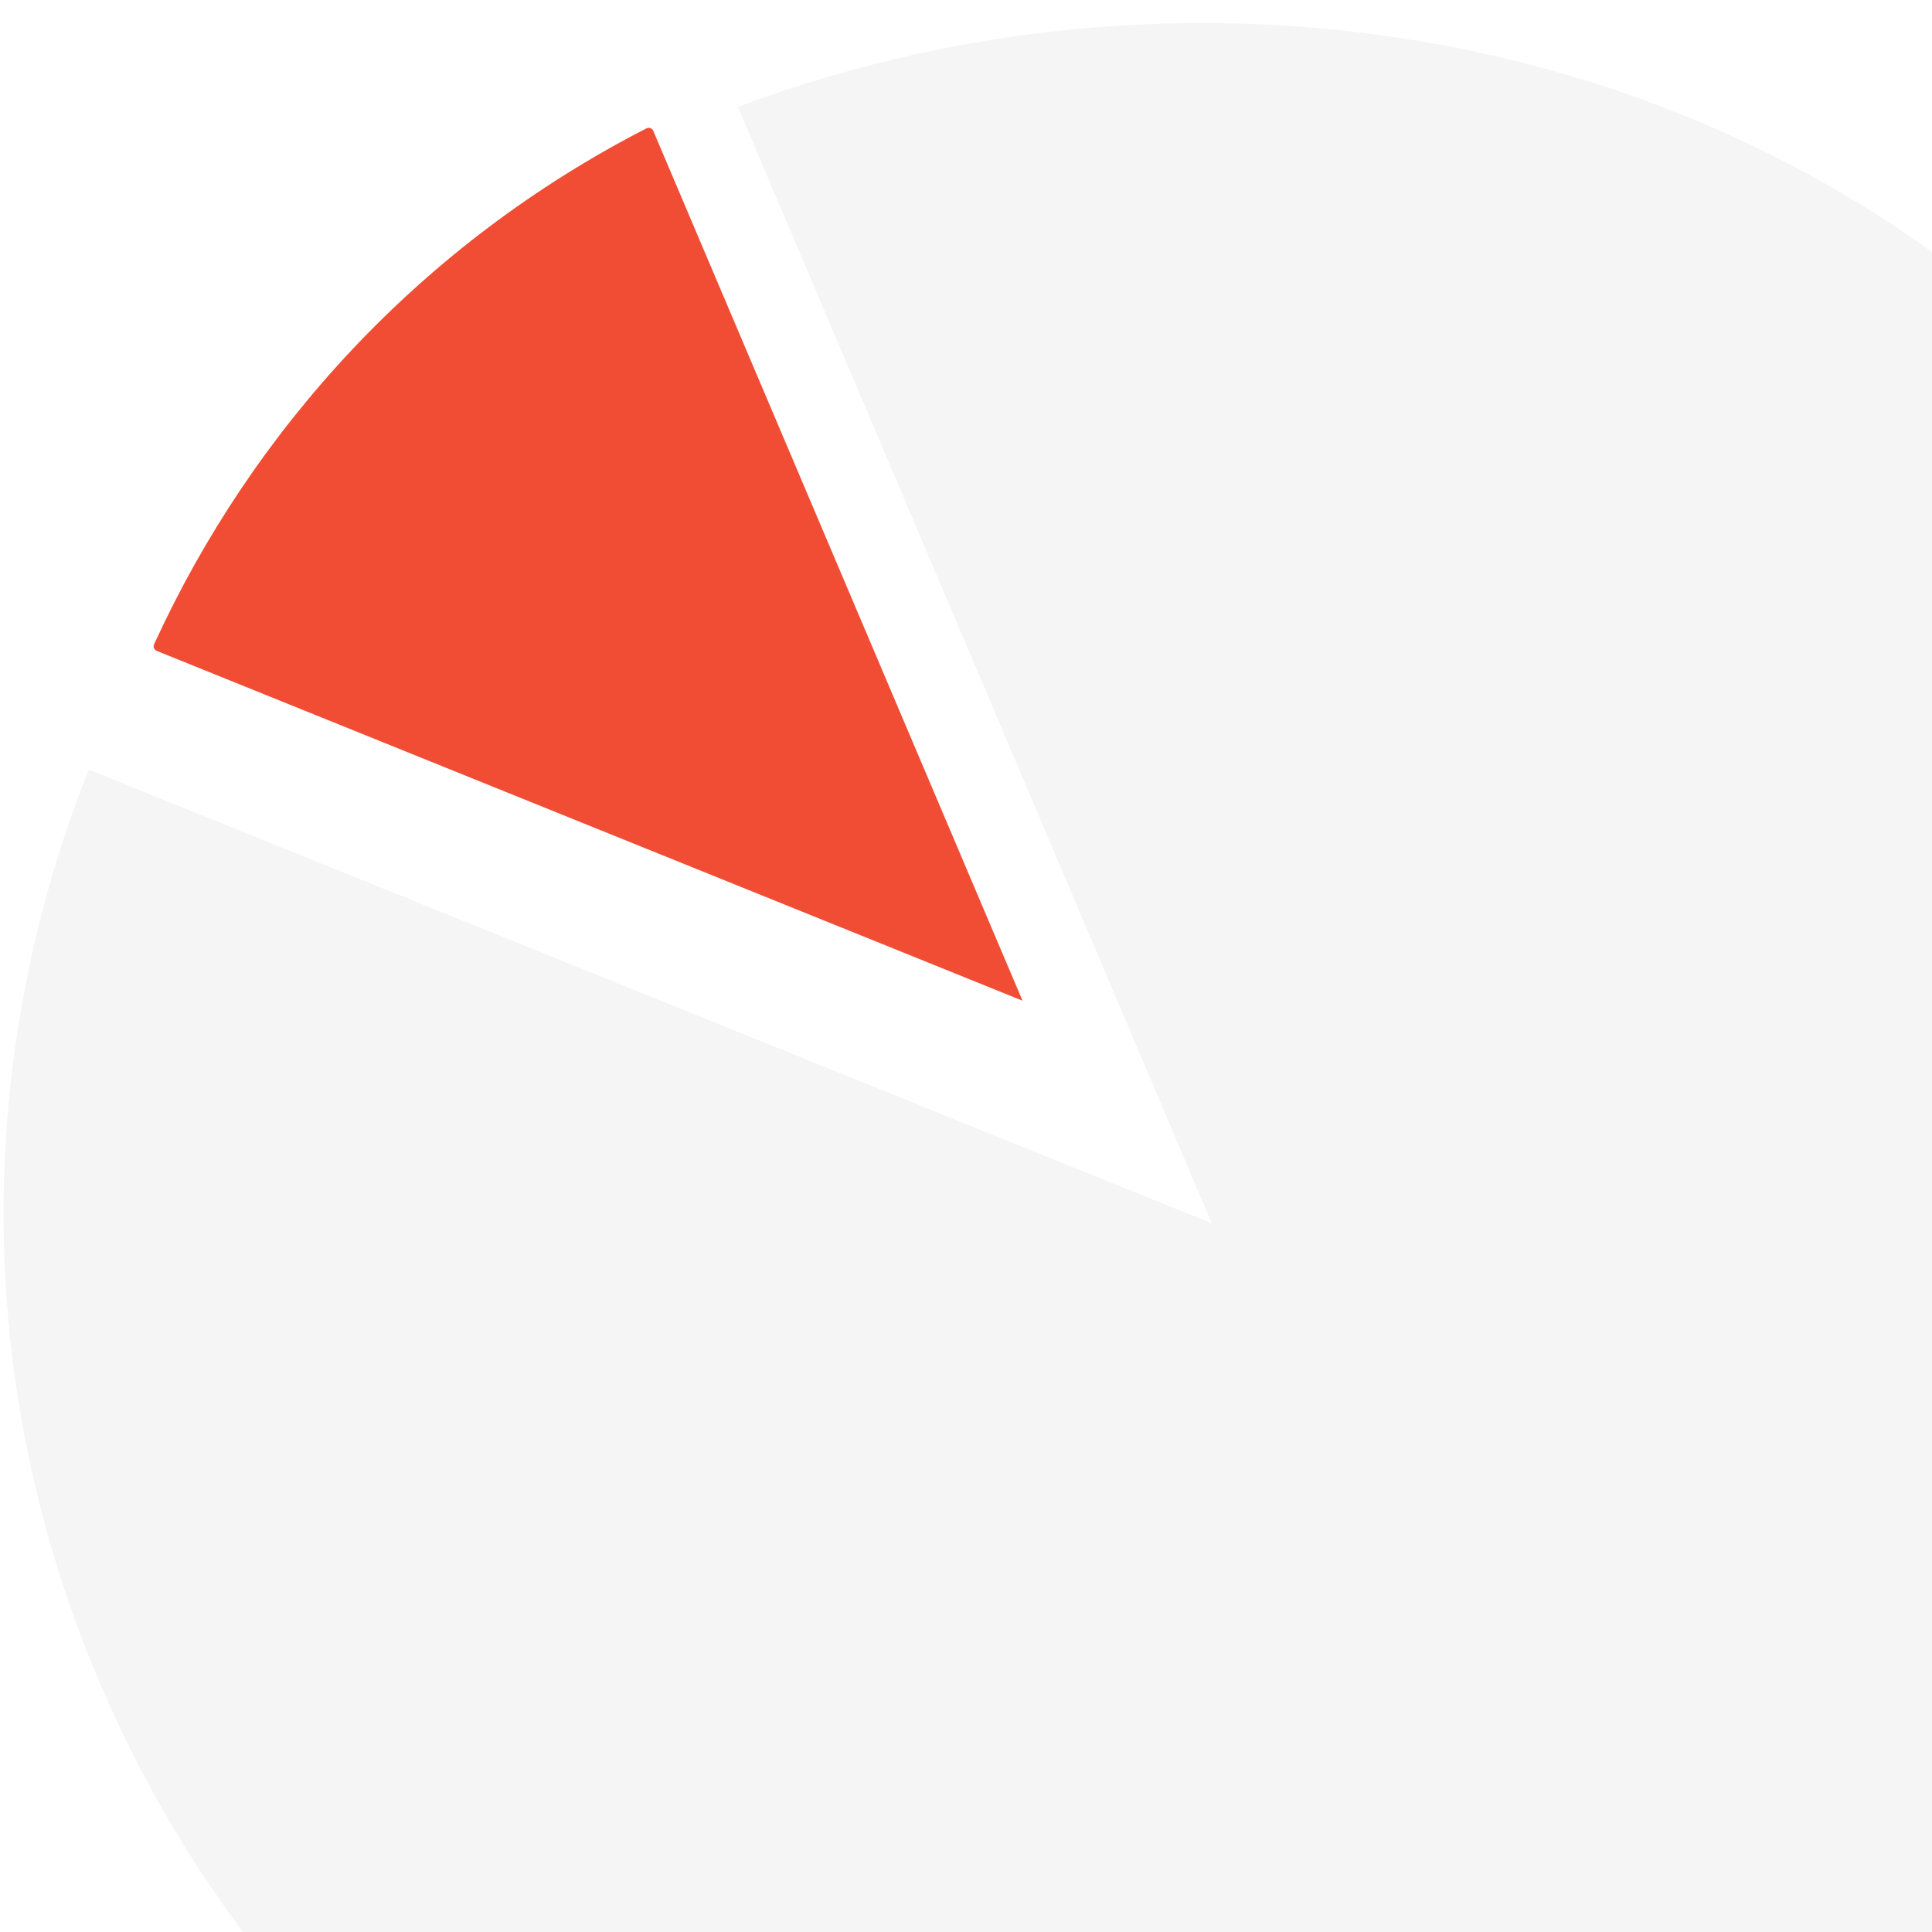 <svg width="84" height="84" viewBox="0 0 84 84" fill="none" xmlns="http://www.w3.org/2000/svg">
<g clip-path="url(#clip0)">
<g filter="url(#filter0_d)">
<path d="M52.685 52.187L32.082 3.648C58.915 -6.388 90.447 4.762 100.355 31.339C110.178 57.679 98.744 88.43 72.718 99.744C46.294 111.23 15.57 98.628 4.312 72.107C-1.275 58.944 -1.036 44.774 3.859 32.46L52.685 52.187Z" fill="#F5F5F5"/>
</g>
<path d="M6.698 28.015C10.996 18.621 18.348 10.59 28.109 5.58C28.217 5.525 28.354 5.573 28.402 5.687L44.458 43.509L6.814 28.299C6.702 28.254 6.65 28.125 6.698 28.015Z" fill="#F14D34"/>
</g>
<defs>
<filter id="filter0_d" x="-0.846" y="0.002" width="105.692" height="105.999" filterUnits="userSpaceOnUse" color-interpolation-filters="sRGB">
<feFlood flood-opacity="0" result="BackgroundImageFix"/>
<feColorMatrix in="SourceAlpha" type="matrix" values="0 0 0 0 0 0 0 0 0 0 0 0 0 0 0 0 0 0 127 0"/>
<feOffset dy="1"/>
<feGaussianBlur stdDeviation="0.5"/>
<feColorMatrix type="matrix" values="0 0 0 0 0 0 0 0 0 0 0 0 0 0 0 0 0 0 0.1 0"/>
<feBlend mode="normal" in2="BackgroundImageFix" result="effect1_dropShadow"/>
<feBlend mode="normal" in="SourceGraphic" in2="effect1_dropShadow" result="shape"/>
</filter>
<clipPath id="clip0">
<rect width="104" height="104" fill="white" transform="matrix(1.19249e-08 -1 -1 -1.19249e-08 104 104)"/>
</clipPath>
</defs>
</svg>

